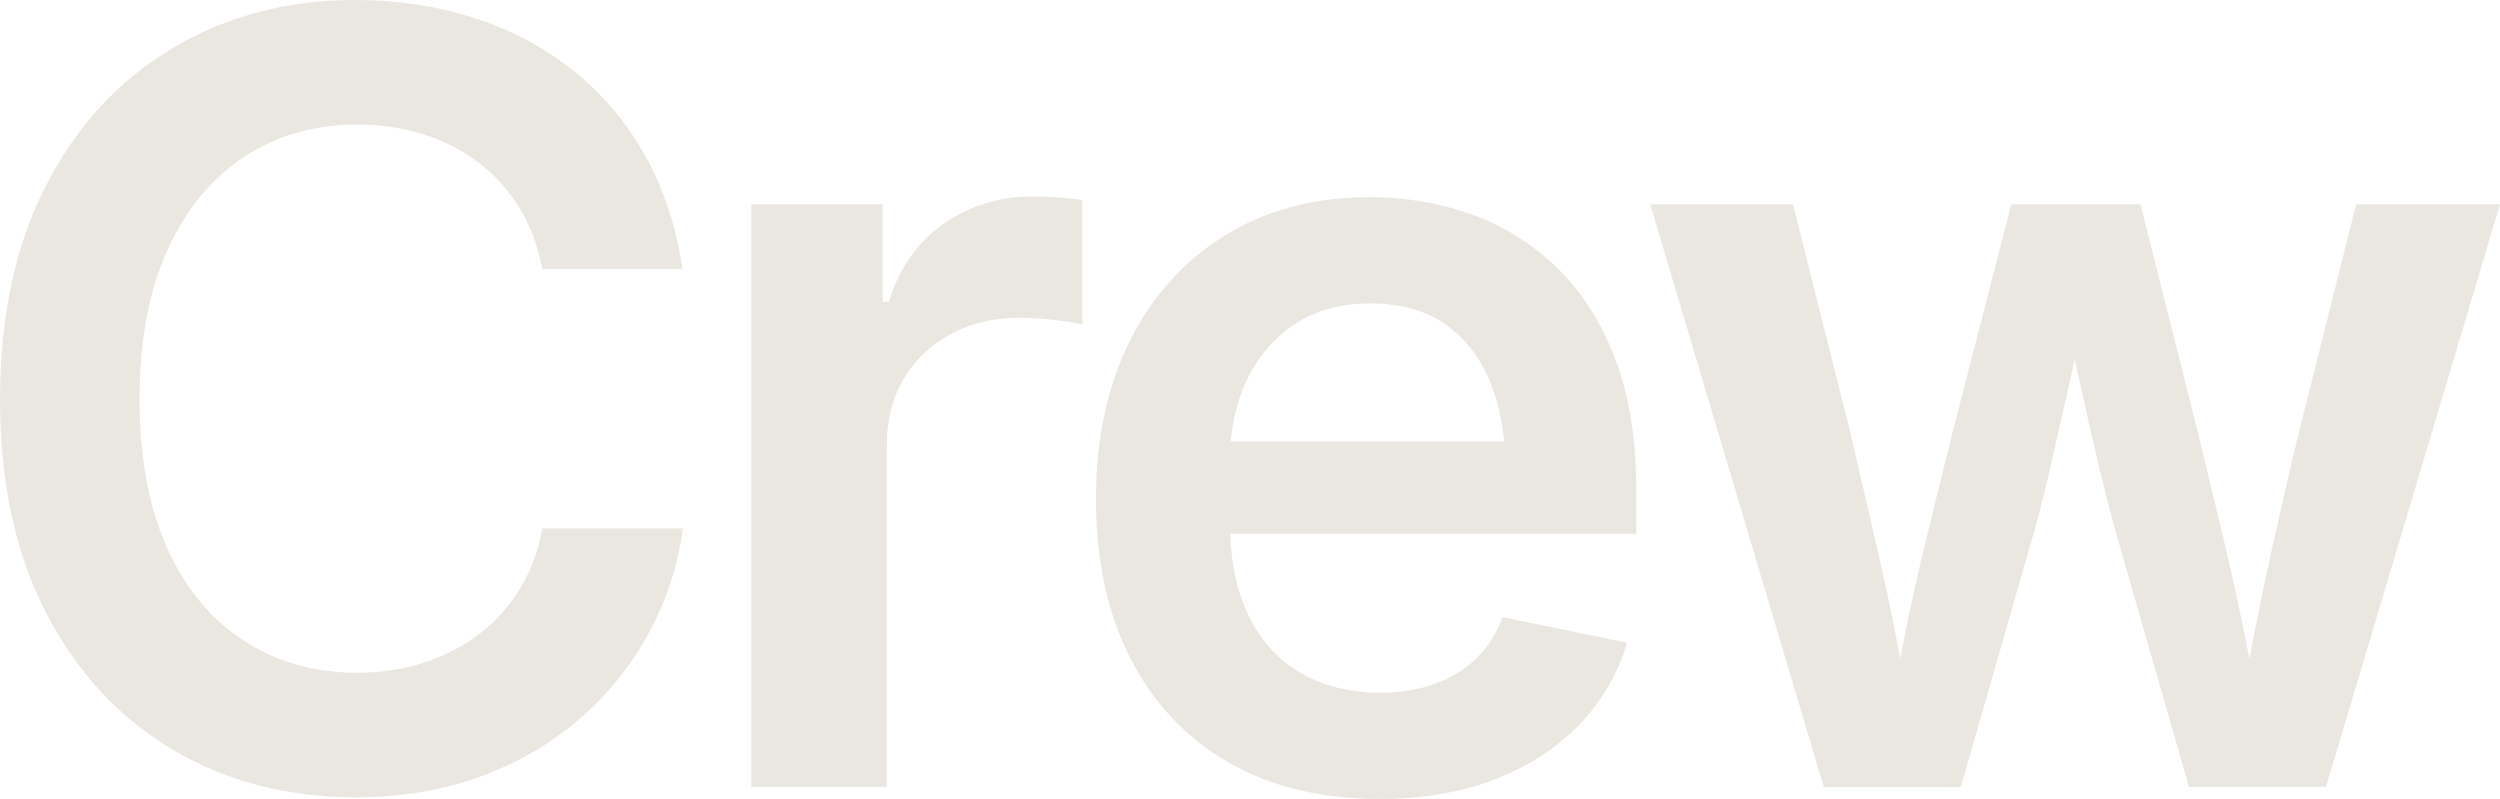 <?xml version="1.0" encoding="UTF-8"?><svg id="_レイヤー_2" xmlns="http://www.w3.org/2000/svg" viewBox="0 0 178.04 56.89"><defs><style>.cls-1{fill:#e9e7e0;stroke-width:0px;}</style></defs><g id="_レイヤー_4"><path class="cls-1" d="M25.31,56.78c-4.85,0-9.18-1.13-12.99-3.38-3.81-2.25-6.82-5.49-9.02-9.72S0,34.36,0,28.43s1.11-11.06,3.32-15.31c2.21-4.24,5.23-7.49,9.05-9.74,3.82-2.25,8.13-3.38,12.93-3.38,3.02,0,5.84.43,8.48,1.28s4.99,2.1,7.05,3.75c2.07,1.65,3.77,3.66,5.1,6.03s2.23,5.07,2.67,8.09h-9.98c-.32-1.66-.87-3.12-1.65-4.38s-1.75-2.33-2.91-3.21c-1.16-.88-2.47-1.54-3.93-2-1.46-.46-3.02-.69-4.68-.69-3.02,0-5.7.76-8.03,2.28s-4.17,3.74-5.49,6.64c-1.32,2.91-1.99,6.45-1.99,10.63s.67,7.79,2,10.69,3.17,5.08,5.51,6.57,4.99,2.23,7.96,2.23c1.66,0,3.22-.23,4.68-.69,1.46-.46,2.78-1.12,3.95-2,1.17-.88,2.16-1.95,2.95-3.23.79-1.27,1.34-2.73,1.63-4.36h10.02c-.37,2.65-1.18,5.13-2.43,7.44-1.25,2.31-2.89,4.35-4.92,6.11-2.03,1.76-4.38,3.13-7.07,4.12-2.68.99-5.66,1.48-8.92,1.48Z"/><path class="cls-1" d="M53.5,56.04V14.55h9.35v6.94h.45c.74-2.4,2.04-4.25,3.9-5.55s3.97-1.95,6.35-1.95c.54,0,1.15.02,1.82.07.67.05,1.24.11,1.71.19v8.87c-.4-.12-1.04-.24-1.93-.33-.89-.1-1.77-.15-2.63-.15-1.78,0-3.38.38-4.81,1.15-1.42.77-2.54,1.82-3.34,3.17-.8,1.35-1.21,2.9-1.21,4.66v24.42h-9.65Z"/><path class="cls-1" d="M98.2,56.89c-4.18,0-7.77-.88-10.78-2.63-3.01-1.76-5.32-4.23-6.94-7.42-1.62-3.19-2.43-6.95-2.43-11.28s.8-8.03,2.39-11.24c1.6-3.22,3.86-5.73,6.79-7.55s6.38-2.73,10.33-2.73c2.52,0,4.93.41,7.22,1.22,2.29.82,4.32,2.08,6.09,3.79,1.77,1.71,3.15,3.88,4.16,6.51s1.5,5.77,1.5,9.41v3.04h-33.92v-6.57h29.13l-4.53,1.93c0-2.33-.36-4.37-1.08-6.14-.72-1.77-1.79-3.15-3.21-4.14-1.42-.99-3.2-1.48-5.33-1.48s-3.93.5-5.42,1.5-2.62,2.34-3.4,4.01-1.17,3.53-1.17,5.59v4.53c0,2.62.45,4.84,1.34,6.64.89,1.81,2.14,3.17,3.75,4.08,1.61.92,3.48,1.37,5.6,1.37,1.41,0,2.69-.21,3.84-.61s2.15-1.01,2.99-1.82c.84-.8,1.47-1.79,1.89-2.95l8.87,1.82c-.67,2.23-1.81,4.17-3.41,5.84-1.61,1.67-3.62,2.97-6.03,3.9s-5.17,1.39-8.26,1.39Z"/><path class="cls-1" d="M129.88,56.04l-12.36-41.49h10.17l4.08,16.25c.62,2.67,1.3,5.6,2.04,8.79s1.45,6.74,2.12,10.65h-1.22c.67-3.81,1.38-7.32,2.15-10.52.77-3.2,1.5-6.18,2.19-8.92l4.19-16.25h9.2l4.08,16.25c.67,2.7,1.38,5.65,2.13,8.85.75,3.21,1.48,6.74,2.17,10.6h-1.22c.67-3.83,1.35-7.35,2.06-10.54s1.39-6.16,2.06-8.91l4.08-16.25h10.24l-12.39,41.49h-9.76l-4.86-16.92c-.5-1.71-.98-3.54-1.45-5.49-.47-1.96-.93-3.95-1.37-5.99s-.89-4-1.34-5.88h1.78c-.45,1.88-.9,3.84-1.35,5.88-.46,2.04-.92,4.05-1.37,6.03-.46,1.98-.93,3.8-1.43,5.46l-4.86,16.92h-9.76Z"/></g></svg>